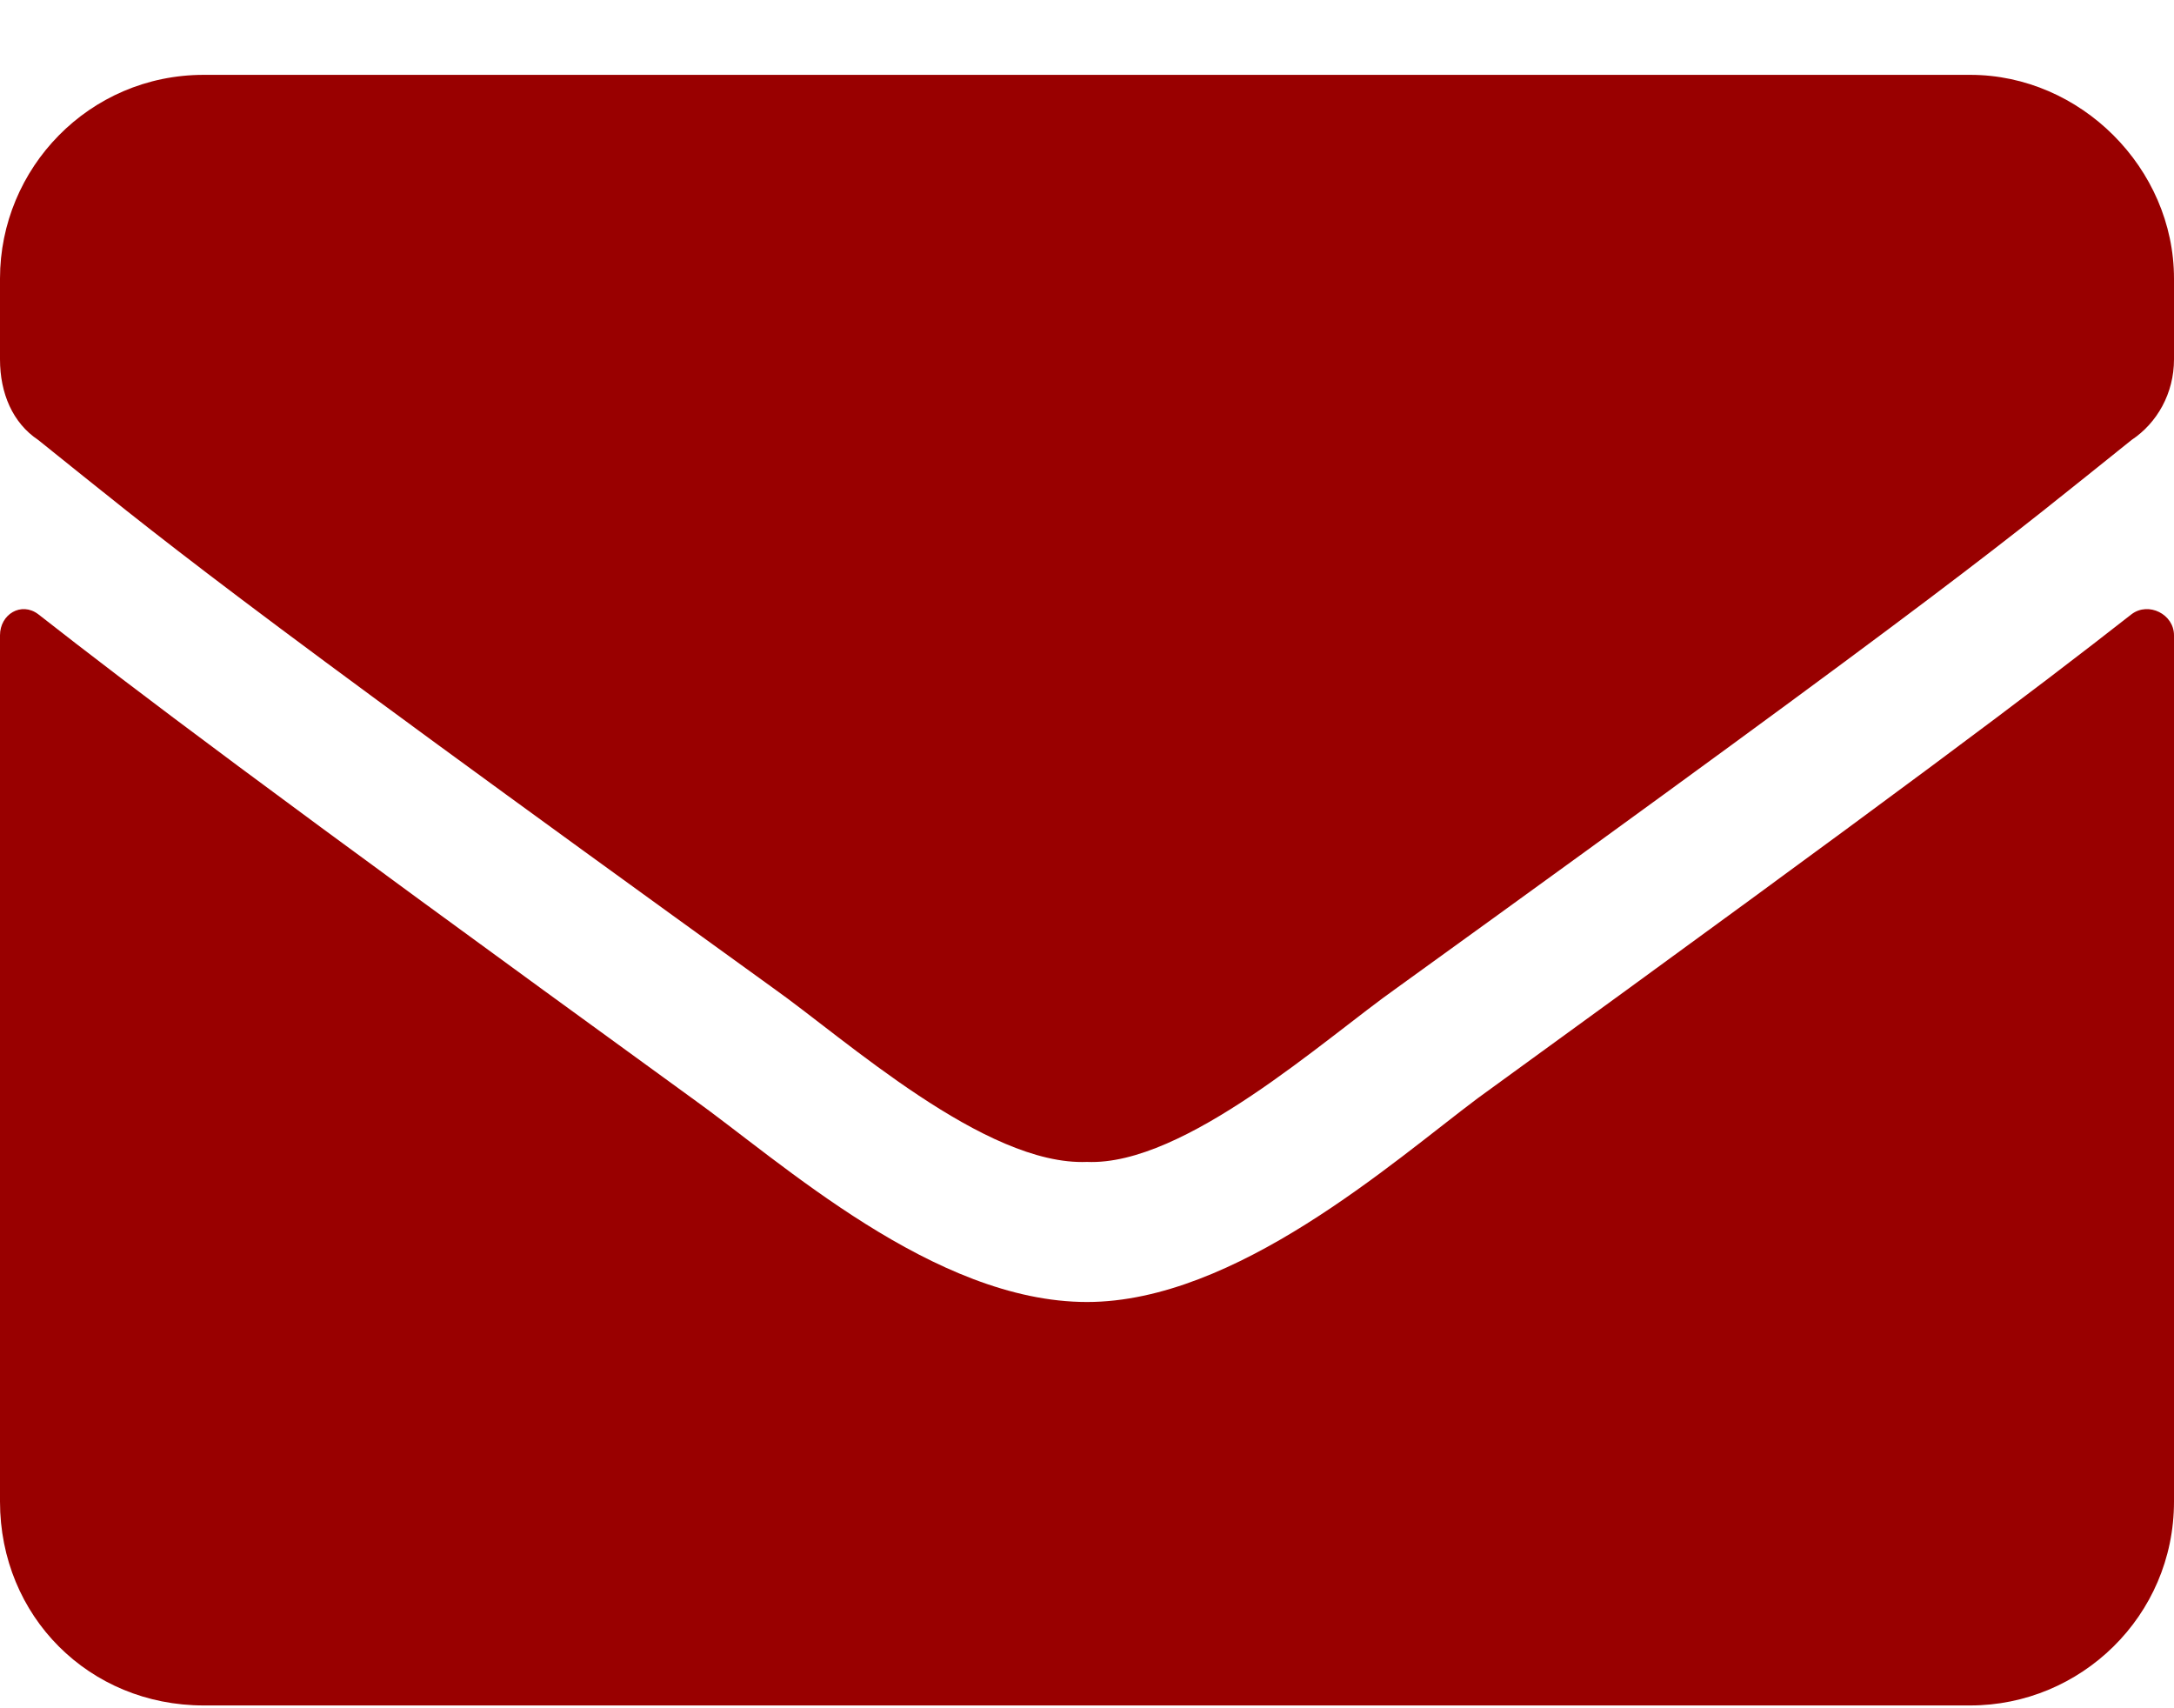 <svg width="14" height="11" viewBox="0 0 14 11" fill="none" xmlns="http://www.w3.org/2000/svg">
<path d="M13.727 3.955C13.836 3.873 14 3.955 14 4.091V9.669C14 10.408 13.398 10.982 12.688 10.982H1.312C0.574 10.982 0 10.408 0 9.669V4.091C0 3.955 0.137 3.873 0.246 3.955C0.875 4.447 1.668 5.048 4.457 7.072C5.031 7.482 6.016 8.384 7 8.384C7.957 8.384 8.969 7.482 9.516 7.072C12.305 5.048 13.098 4.447 13.727 3.955ZM7 7.482C6.344 7.509 5.441 6.689 4.977 6.361C1.34 3.736 1.066 3.49 0.246 2.833C0.082 2.724 0 2.533 0 2.314V1.794C0 1.083 0.574 0.482 1.312 0.482H12.688C13.398 0.482 14 1.083 14 1.794V2.314C14 2.533 13.891 2.724 13.727 2.833C12.906 3.49 12.633 3.736 8.996 6.361C8.531 6.689 7.629 7.509 7 7.482Z" fill="#990000"/>
</svg>
